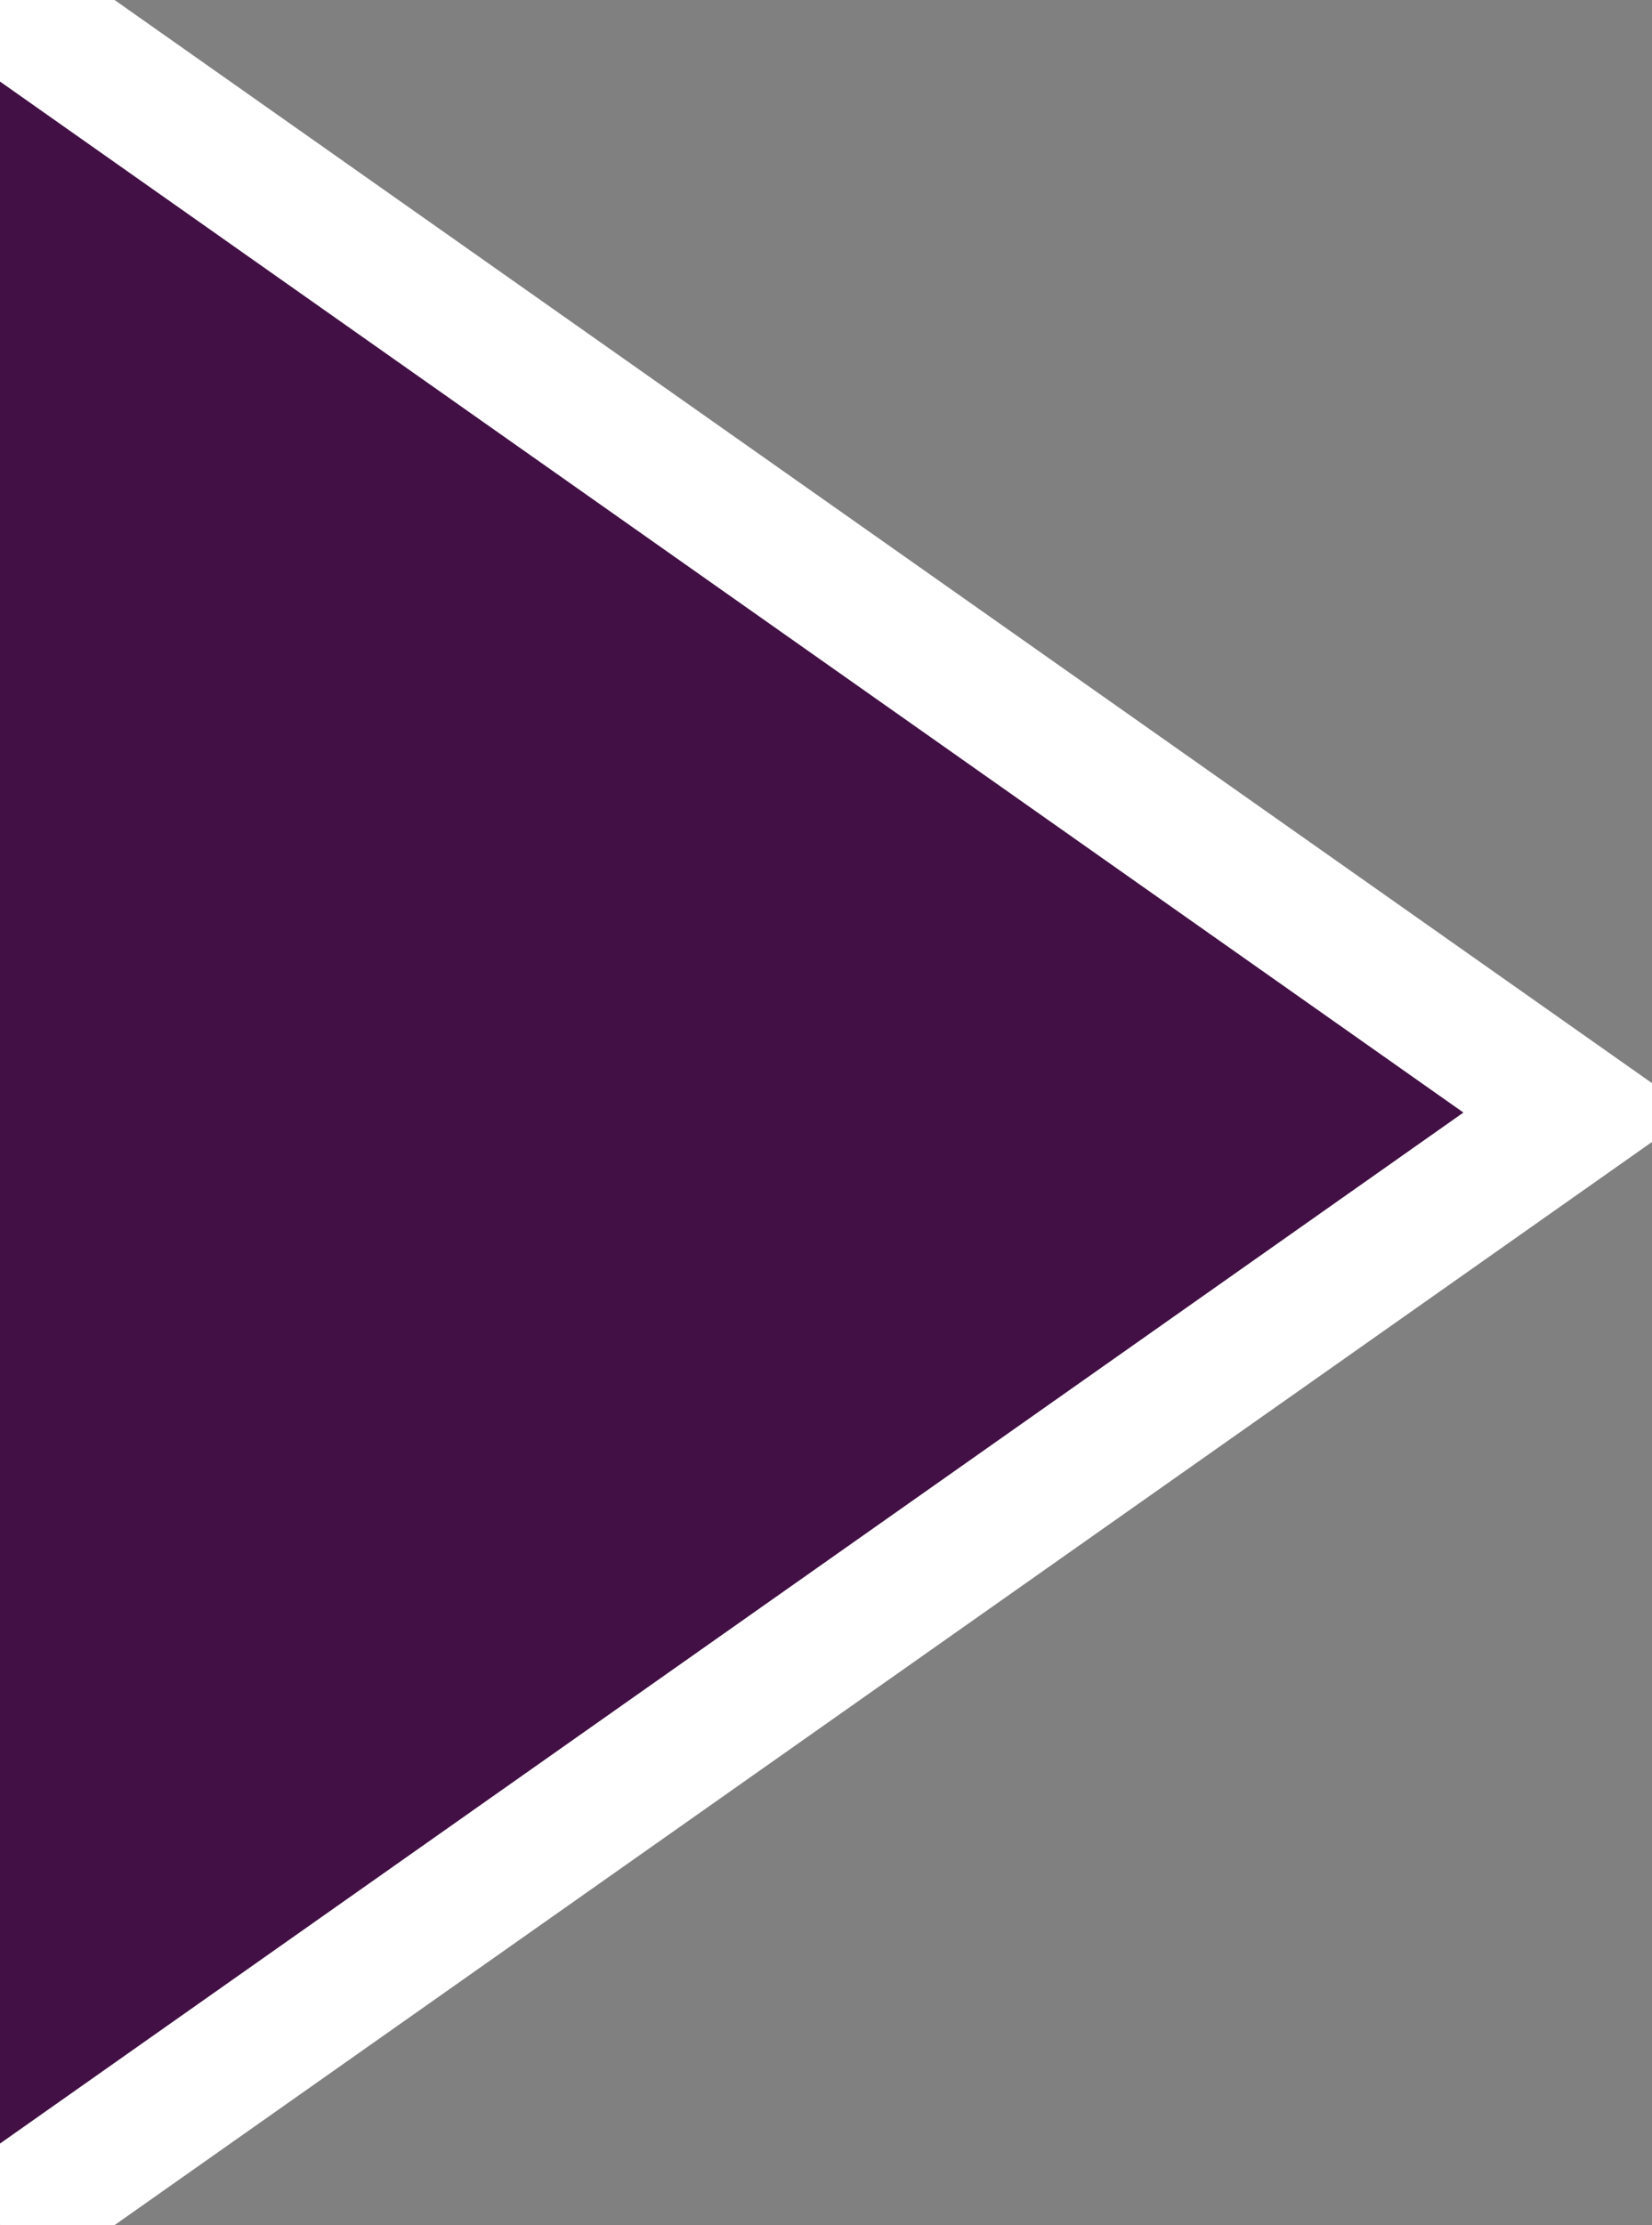 <?xml version="1.0" encoding="utf-8"?>
<!-- Generator: Adobe Illustrator 22.1.0, SVG Export Plug-In . SVG Version: 6.00 Build 0)  -->
<svg version="1.1" id="Layer_1" xmlns="http://www.w3.org/2000/svg" xmlns:xlink="http://www.w3.org/1999/xlink" x="0px" y="0px"
	 viewBox="0 0 169.76 228.576" style="enable-background:new 0 0 169.76 228.576;" xml:space="preserve">
<rect x="0" y="0" width="169.76" height="228.576" fill="#808080" stroke="none"/>
<style type="text/css">
	.st0{fill:#421045;}
	.st1{fill:none;stroke:#FFFFFF;stroke-width:13.629;stroke-miterlimit:10;}
	.st2{fill:#661045;}
	.st3{fill:#FFFFFF;}
	.st4{fill:none;stroke:#939393;stroke-width:4;stroke-miterlimit:10;}
	.st5{fill:#939393;}
</style>
<polygon class="st0" points="0,0.042 162.215,114.288 0,228.533 "/>
<polyline class="st1" points="0,0.042 162.215,114.288 0,228.533 "/>
</svg>
